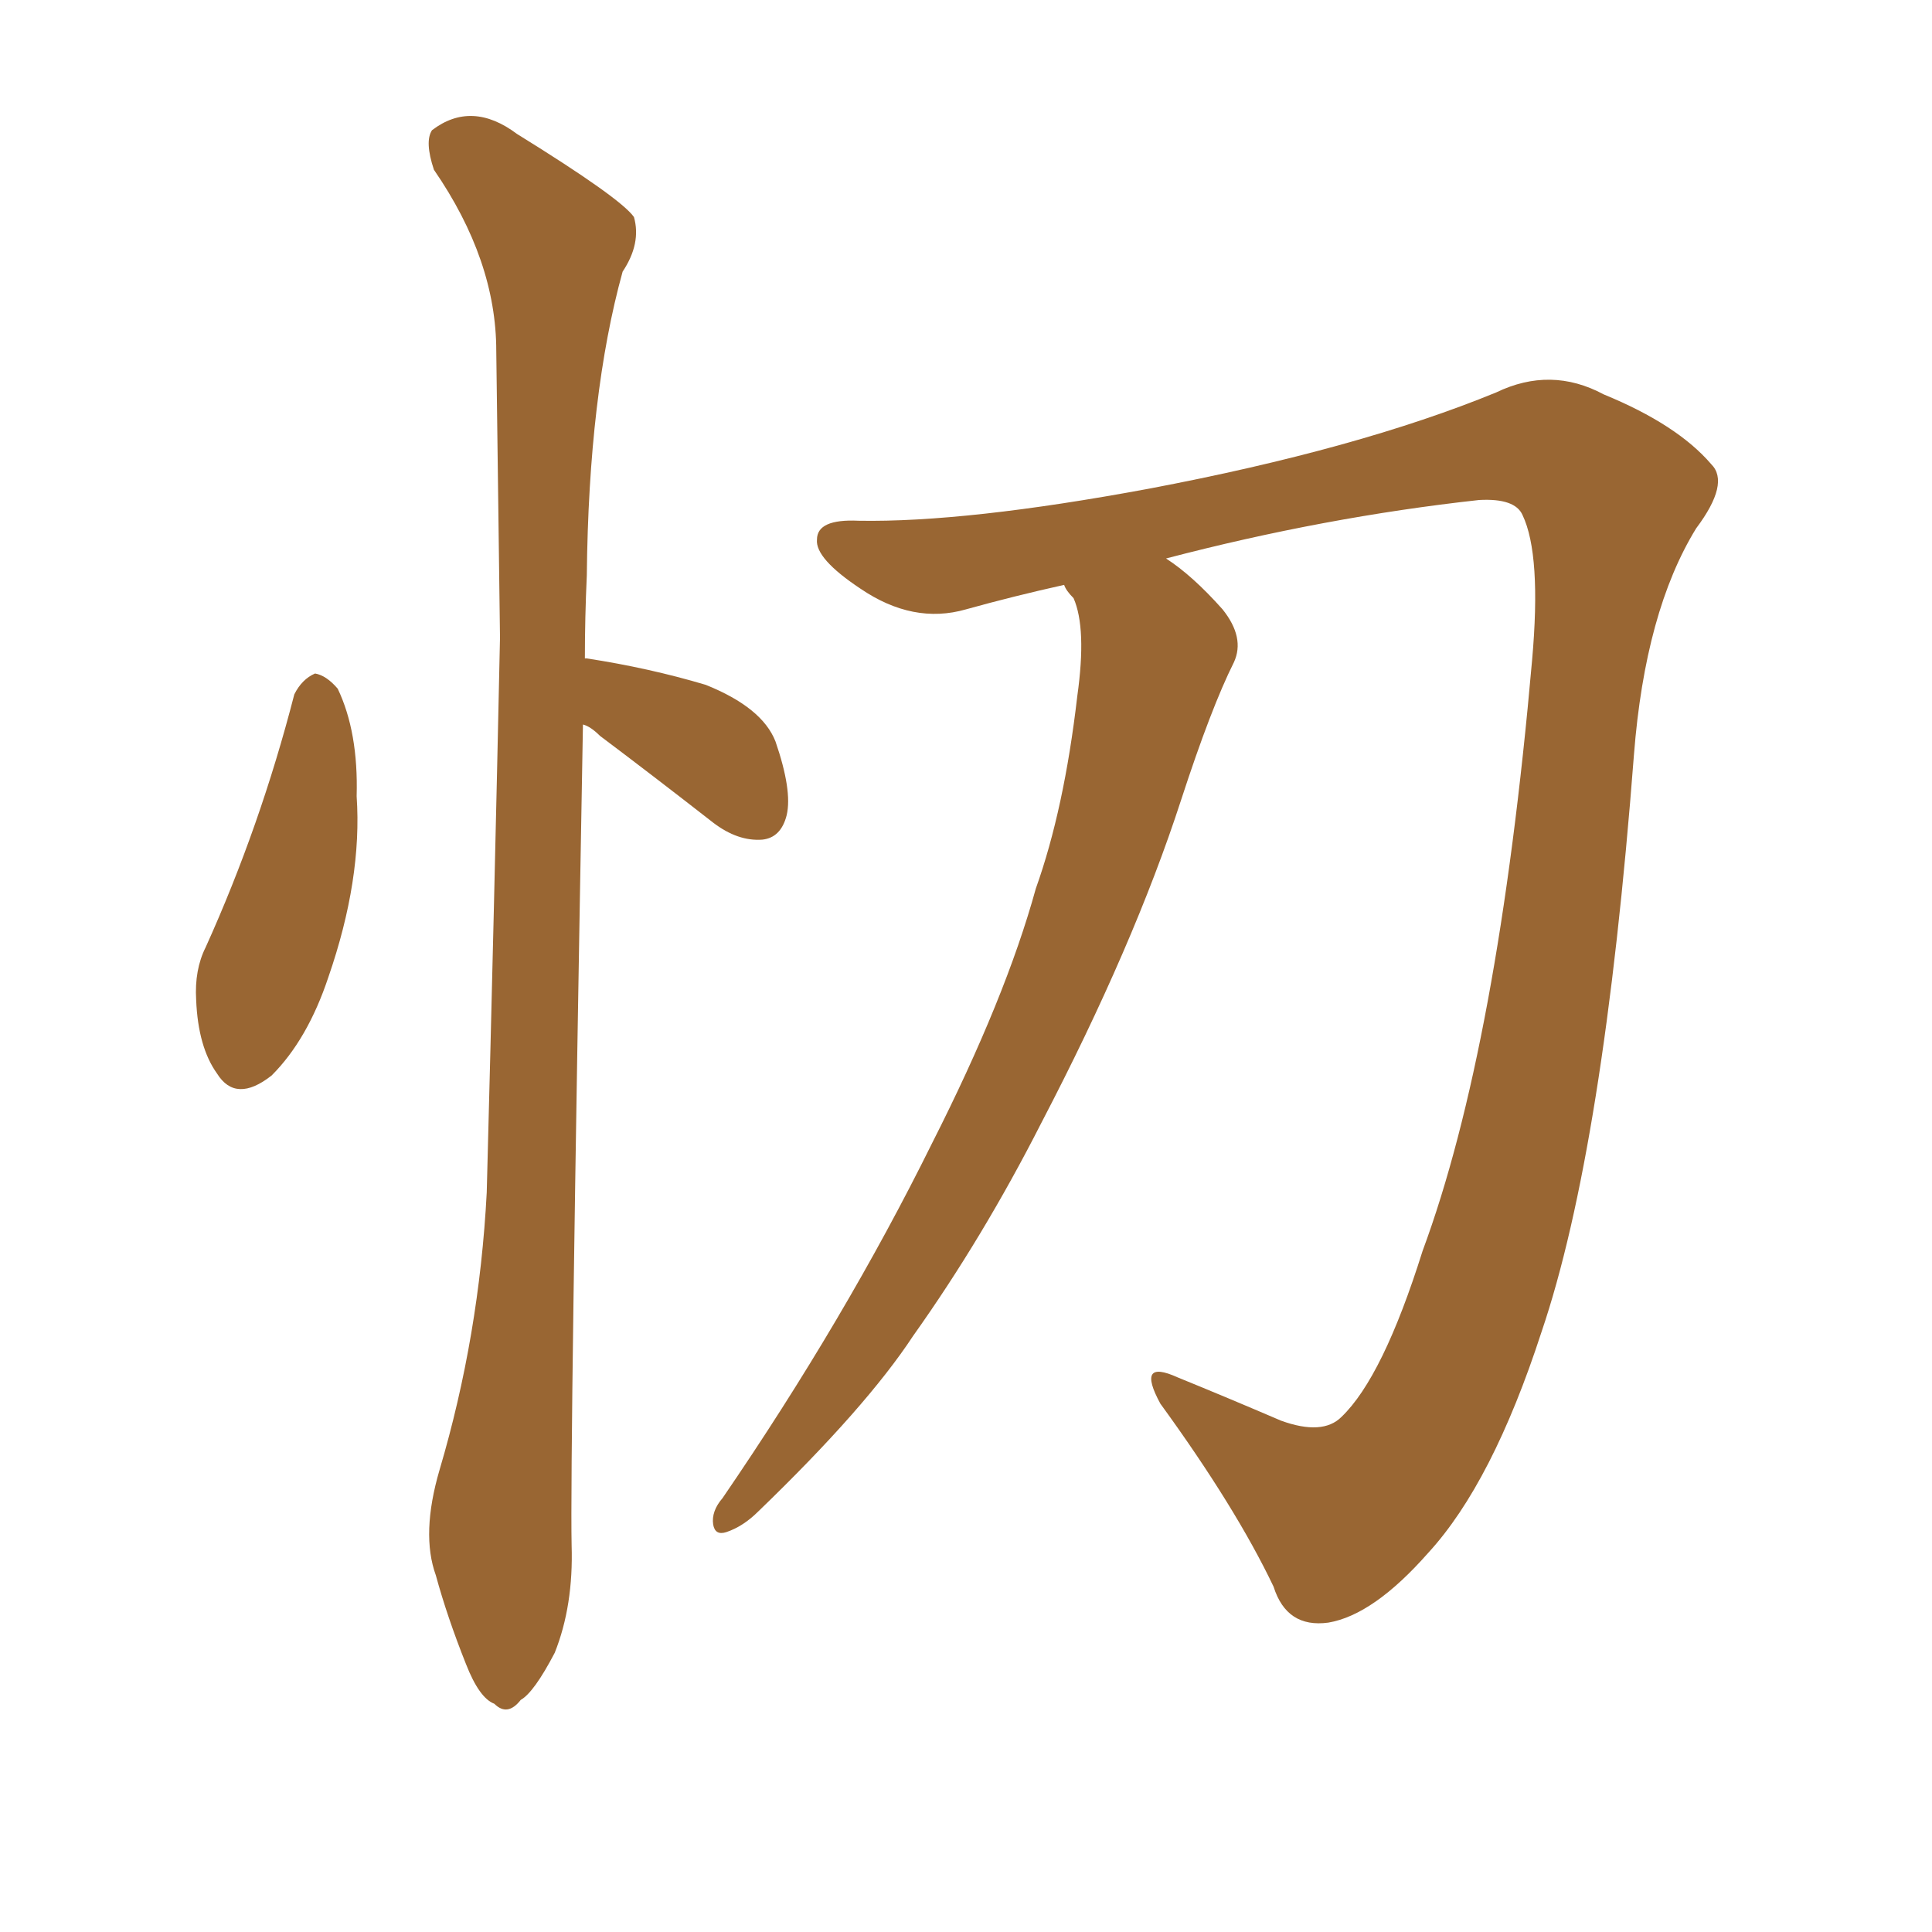 <svg xmlns="http://www.w3.org/2000/svg" xmlns:xlink="http://www.w3.org/1999/xlink" width="150" height="150"><path fill="#996633" padding="10" d="M22.85 53.91L22.85 53.91Q23.44 52.73 24.46 52.29L24.46 52.29Q25.34 52.44 26.22 53.47L26.22 53.47Q27.83 56.84 27.69 61.82L27.69 61.82Q28.13 68.26 25.49 75.88L25.49 75.88Q23.88 80.71 21.09 83.50L21.09 83.50Q18.31 85.69 16.85 83.35L16.85 83.35Q15.38 81.30 15.23 77.64L15.23 77.64Q15.09 75.29 15.97 73.54L15.97 73.54Q20.21 64.16 22.85 53.91ZM45.26 56.25L45.26 56.25Q44.24 113.23 44.38 119.97L44.38 119.97Q44.53 124.66 43.07 128.32L43.07 128.32Q41.46 131.40 40.43 131.98L40.43 131.98Q39.40 133.30 38.38 132.28L38.38 132.28Q37.21 131.84 36.18 129.20L36.18 129.20Q34.72 125.54 33.84 122.31L33.84 122.31Q32.67 119.09 34.13 114.11L34.13 114.11Q37.21 103.71 37.79 92.58L37.79 92.58Q38.38 70.17 38.82 49.51L38.82 49.51Q38.67 37.79 38.53 27.25L38.53 27.25Q38.53 20.21 33.69 13.18L33.69 13.18Q32.96 10.99 33.54 10.11L33.54 10.11Q36.62 7.76 40.14 10.40L40.14 10.40Q48.19 15.38 49.22 16.85L49.22 16.85Q49.80 18.90 48.34 21.09L48.34 21.09Q45.70 30.62 45.56 44.68L45.56 44.68Q45.41 47.90 45.41 51.12L45.41 51.12Q45.56 51.12 45.56 51.12L45.56 51.12Q50.39 51.86 54.79 53.17L54.79 53.17Q59.18 54.93 60.21 57.57L60.21 57.57Q61.52 61.38 61.08 63.28L61.08 63.28Q60.64 65.04 59.18 65.19L59.18 65.19Q57.28 65.33 55.37 63.87L55.37 63.87Q50.68 60.21 46.58 57.13L46.58 57.13Q45.85 56.40 45.26 56.25ZM82.62 45.41L82.62 45.41L82.62 45.41Q78.66 46.29 75 47.31L75 47.31Q70.90 48.49 66.80 45.70L66.80 45.70Q63.28 43.36 63.43 41.89L63.43 41.89Q63.43 40.28 66.65 40.43L66.65 40.43Q75 40.58 89.21 37.94L89.21 37.94Q105.47 34.86 116.16 30.47L116.16 30.47Q120.41 28.42 124.51 30.62L124.51 30.62Q130.22 32.96 132.86 36.04L132.86 36.04Q134.33 37.50 131.69 41.02L131.69 41.02Q127.73 47.46 126.86 58.59L126.86 58.59Q124.51 89.21 119.68 103.42L119.68 103.42Q115.87 115.14 110.89 120.56L110.89 120.56Q106.64 125.39 103.13 125.98L103.13 125.98Q99.90 126.42 98.88 123.19L98.88 123.19Q95.95 117.04 90.09 108.98L90.09 108.98Q88.18 105.47 91.41 106.93L91.41 106.93Q95.36 108.54 99.46 110.30L99.46 110.30Q102.69 111.47 104.15 110.01L104.15 110.01Q107.37 106.93 110.45 97.12L110.45 97.12Q116.31 81.30 118.95 51.27L118.95 51.27Q119.68 43.07 118.21 39.99L118.21 39.99Q117.63 38.67 114.84 38.82L114.84 38.82Q102.83 40.14 90.53 43.36L90.53 43.36Q92.58 44.68 94.92 47.31L94.92 47.31Q96.68 49.51 95.80 51.42L95.80 51.42Q94.04 54.93 91.70 62.11L91.70 62.11Q88.04 73.39 80.86 87.16L80.86 87.16Q76.32 96.09 70.90 103.71L70.90 103.71Q67.24 109.28 58.89 117.33L58.89 117.33Q57.71 118.51 56.40 118.95L56.40 118.95Q55.52 119.24 55.37 118.36L55.37 118.36Q55.22 117.33 56.10 116.31L56.10 116.31Q65.63 102.39 72.36 88.77L72.36 88.77Q78.08 77.49 80.42 68.99L80.42 68.99Q82.62 62.84 83.64 54.05L83.64 54.05Q84.38 48.78 83.35 46.44L83.35 46.44Q82.76 45.85 82.62 45.41Z"/></svg>